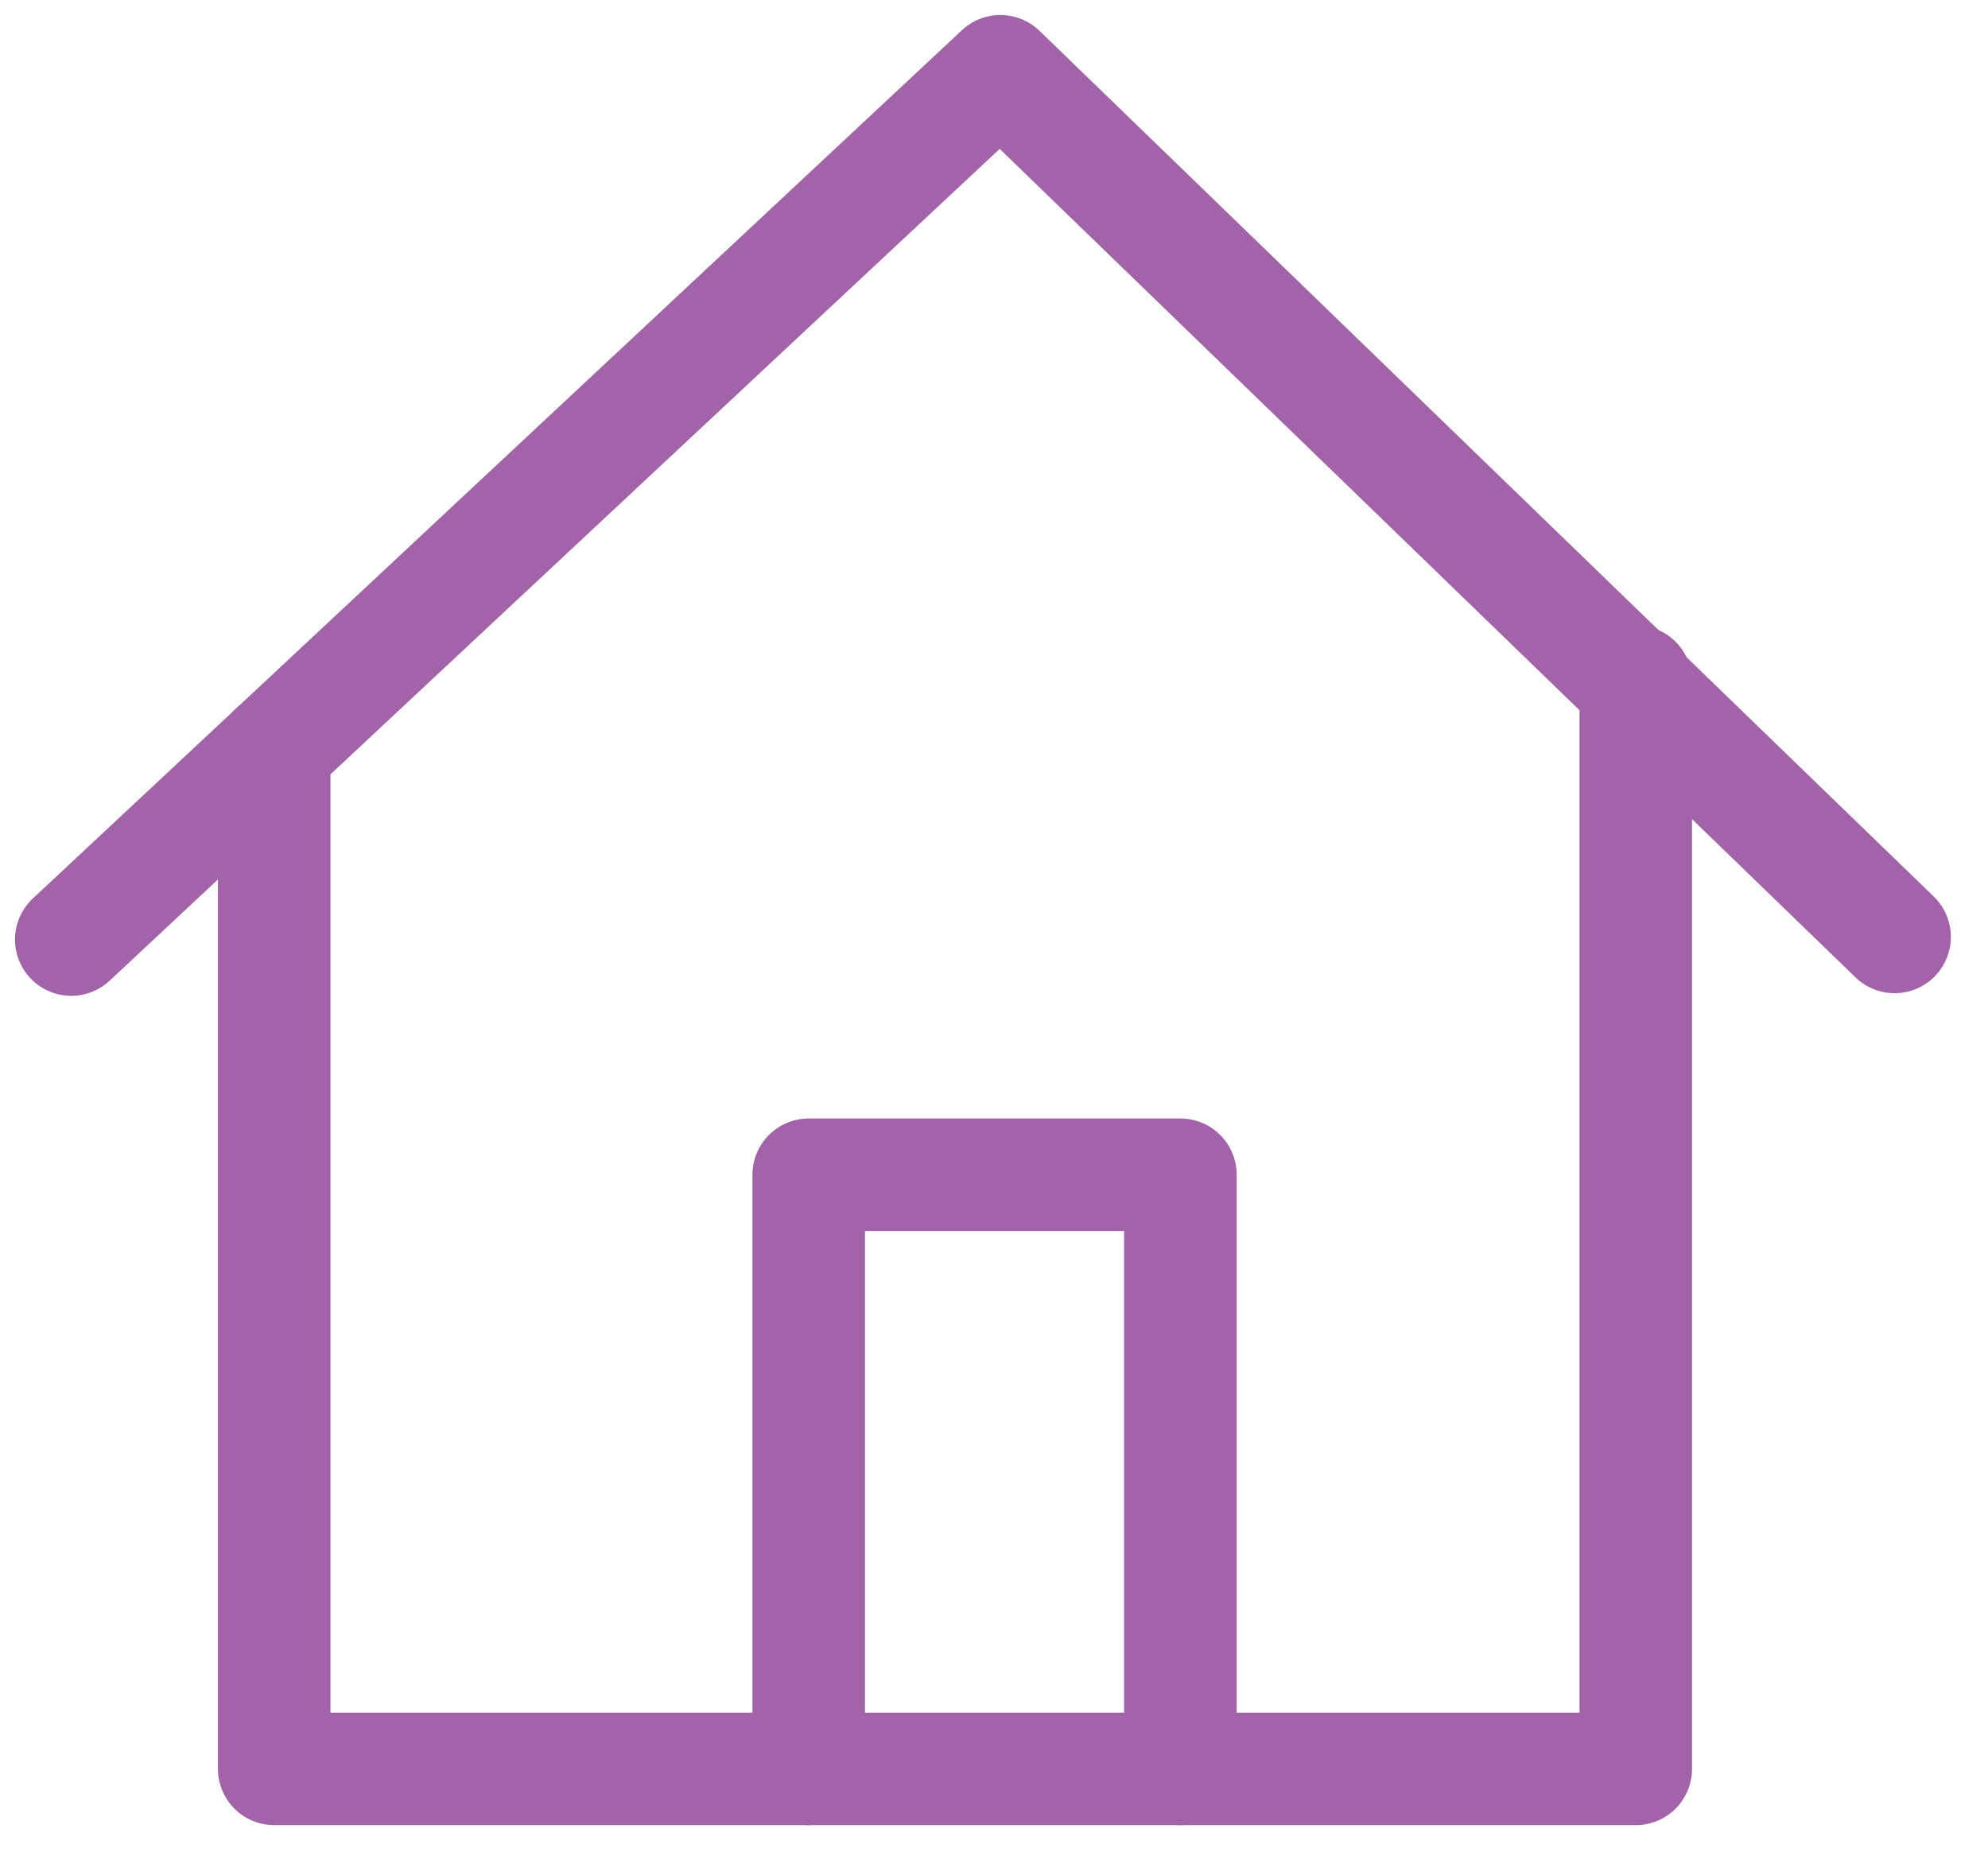 <svg width="53" height="50" viewBox="0 0 53 50" fill="none" xmlns="http://www.w3.org/2000/svg">
<g clip-path="url(#clip0_203_1356)">
<path d="M1.9 25.05L26.67 1.9L50.51 24.98" stroke="#A263A8" stroke-width="3" stroke-linecap="round" stroke-linejoin="round"/>
<path d="M7.31 19.99V47.16H35.8H43.61V18.17" stroke="#A263A8" stroke-width="3" stroke-linecap="round" stroke-linejoin="round"/>
<path d="M21.56 47.16V31.32H31.47V47.16" stroke="#A263A8" stroke-width="3" stroke-linecap="round" stroke-linejoin="round"/>
</g>
<defs>
<clipPath id="clip0_203_1356">
<rect width="52.4" height="49.06" fill="white"/>
</clipPath>
</defs>
</svg>
